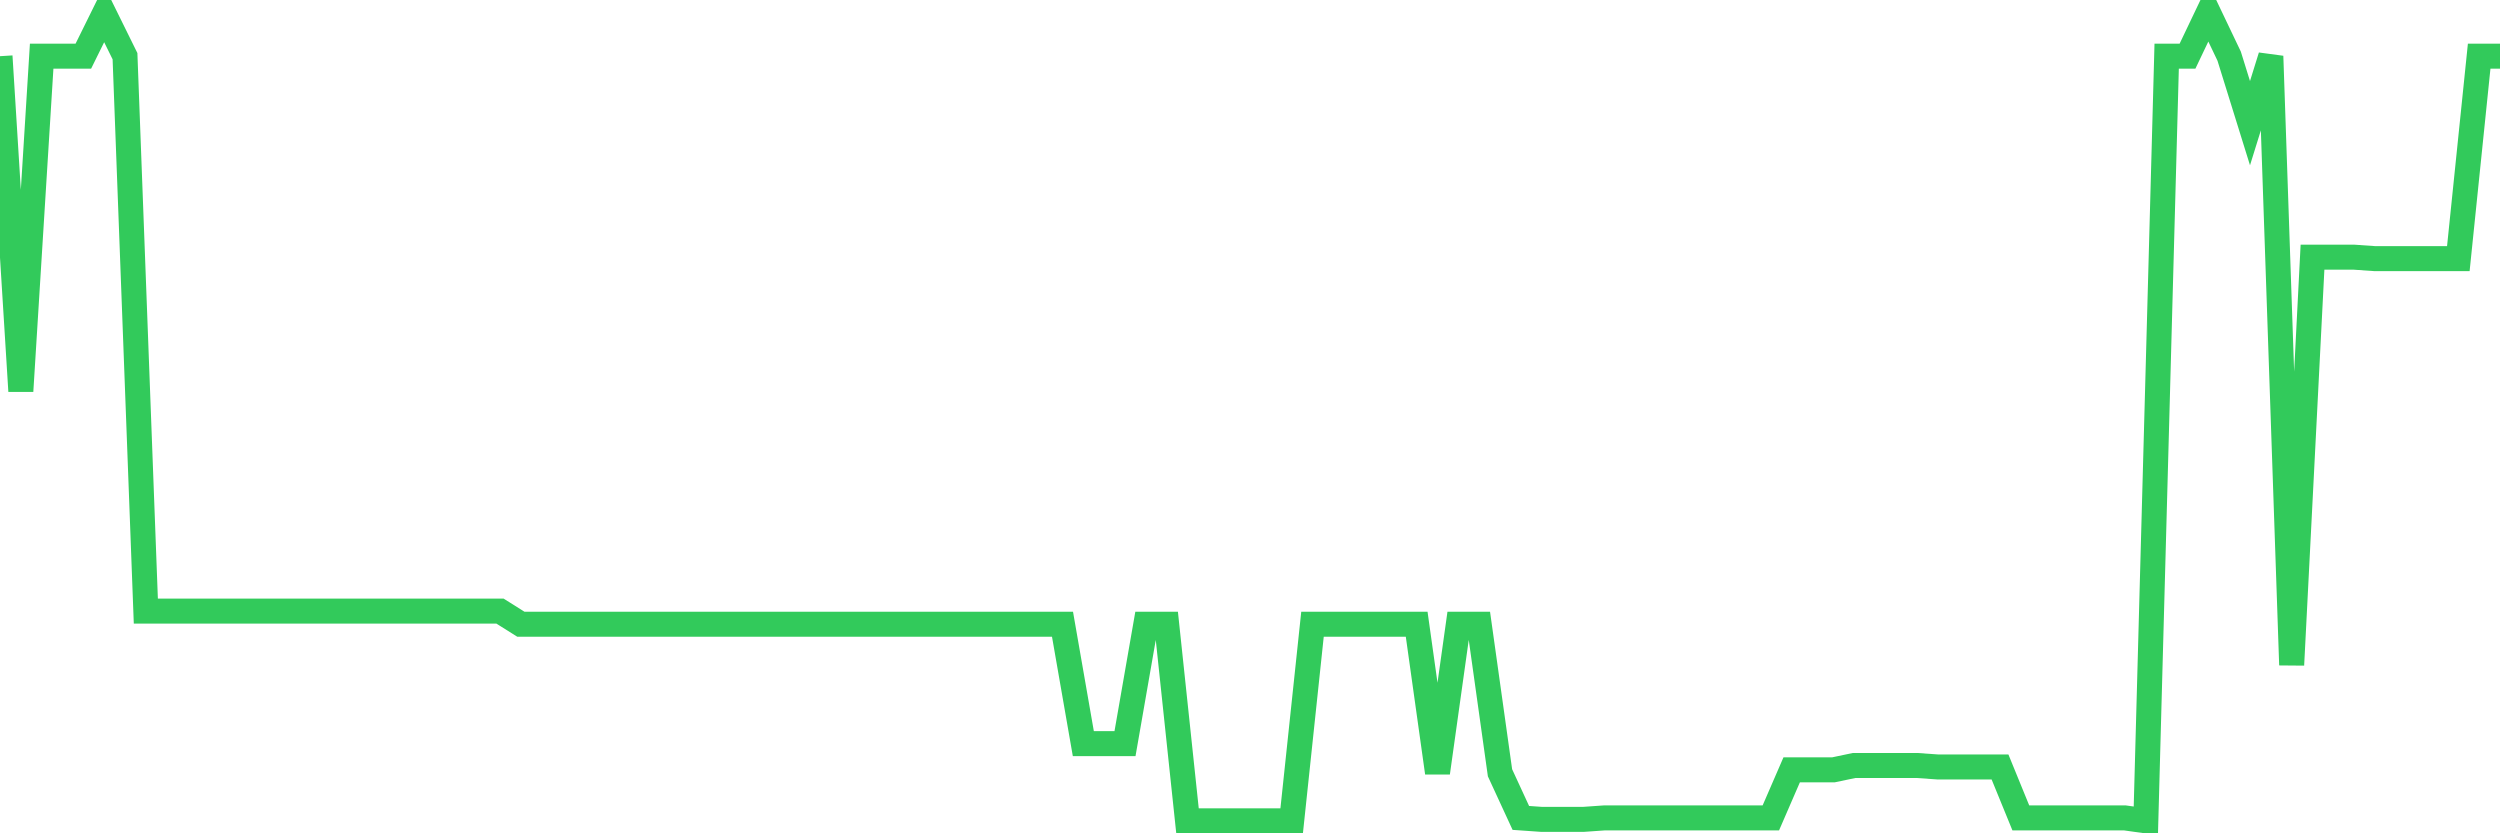 <svg
  xmlns="http://www.w3.org/2000/svg"
  xmlns:xlink="http://www.w3.org/1999/xlink"
  width="120"
  height="40"
  viewBox="0 0 120 40"
  preserveAspectRatio="none"
>
  <polyline
    points="0,2.697 1,18.777 2,2.697 3,2.697 4,2.697 5,0.67 6,2.697 7,29.333 8,29.333 9,29.333 10,29.333 11,29.333 12,29.333 13,29.333 14,29.333 15,29.333 16,29.333 17,29.333 18,29.333 19,29.333 20,29.333 21,29.333 22,29.333 23,29.333 24,29.333 25,29.962 26,29.962 27,29.962 28,29.962 29,29.962 30,29.962 31,29.962 32,29.962 33,29.962 34,29.962 35,29.962 36,29.962 37,29.962 38,29.962 39,29.962 40,29.962 41,29.962 42,29.962 43,29.962 44,29.962 45,29.962 46,29.962 47,29.962 48,29.962 49,29.962 50,29.962 51,29.962 52,35.695 53,35.695 54,35.695 55,29.962 56,29.962 57,39.4 58,39.4 59,39.4 60,39.4 61,39.4 62,39.4 63,29.962 64,29.962 65,29.962 66,29.962 67,29.962 68,29.962 69,37.093 70,29.962 71,29.962 72,37.093 73,39.26 74,39.33 75,39.33 76,39.33 77,39.26 78,39.26 79,39.26 80,39.26 81,39.26 82,39.26 83,39.26 84,39.26 85,39.26 86,36.953 87,36.953 88,36.953 89,36.743 90,36.743 91,36.743 92,36.743 93,36.813 94,36.813 95,36.813 96,36.813 97,39.26 98,39.26 99,39.26 100,39.26 101,39.26 102,39.26 103,39.4 104,2.697 105,2.697 106,0.6 107,2.697 108,5.913 109,2.697 110,31.92 111,12.345 112,12.345 113,12.345 114,12.415 115,12.415 116,12.415 117,12.415 118,12.415 119,2.697 120,2.697"
    fill="none"
    stroke="#32ca5b"
    stroke-width="1.2"
  >
  </polyline>
</svg>